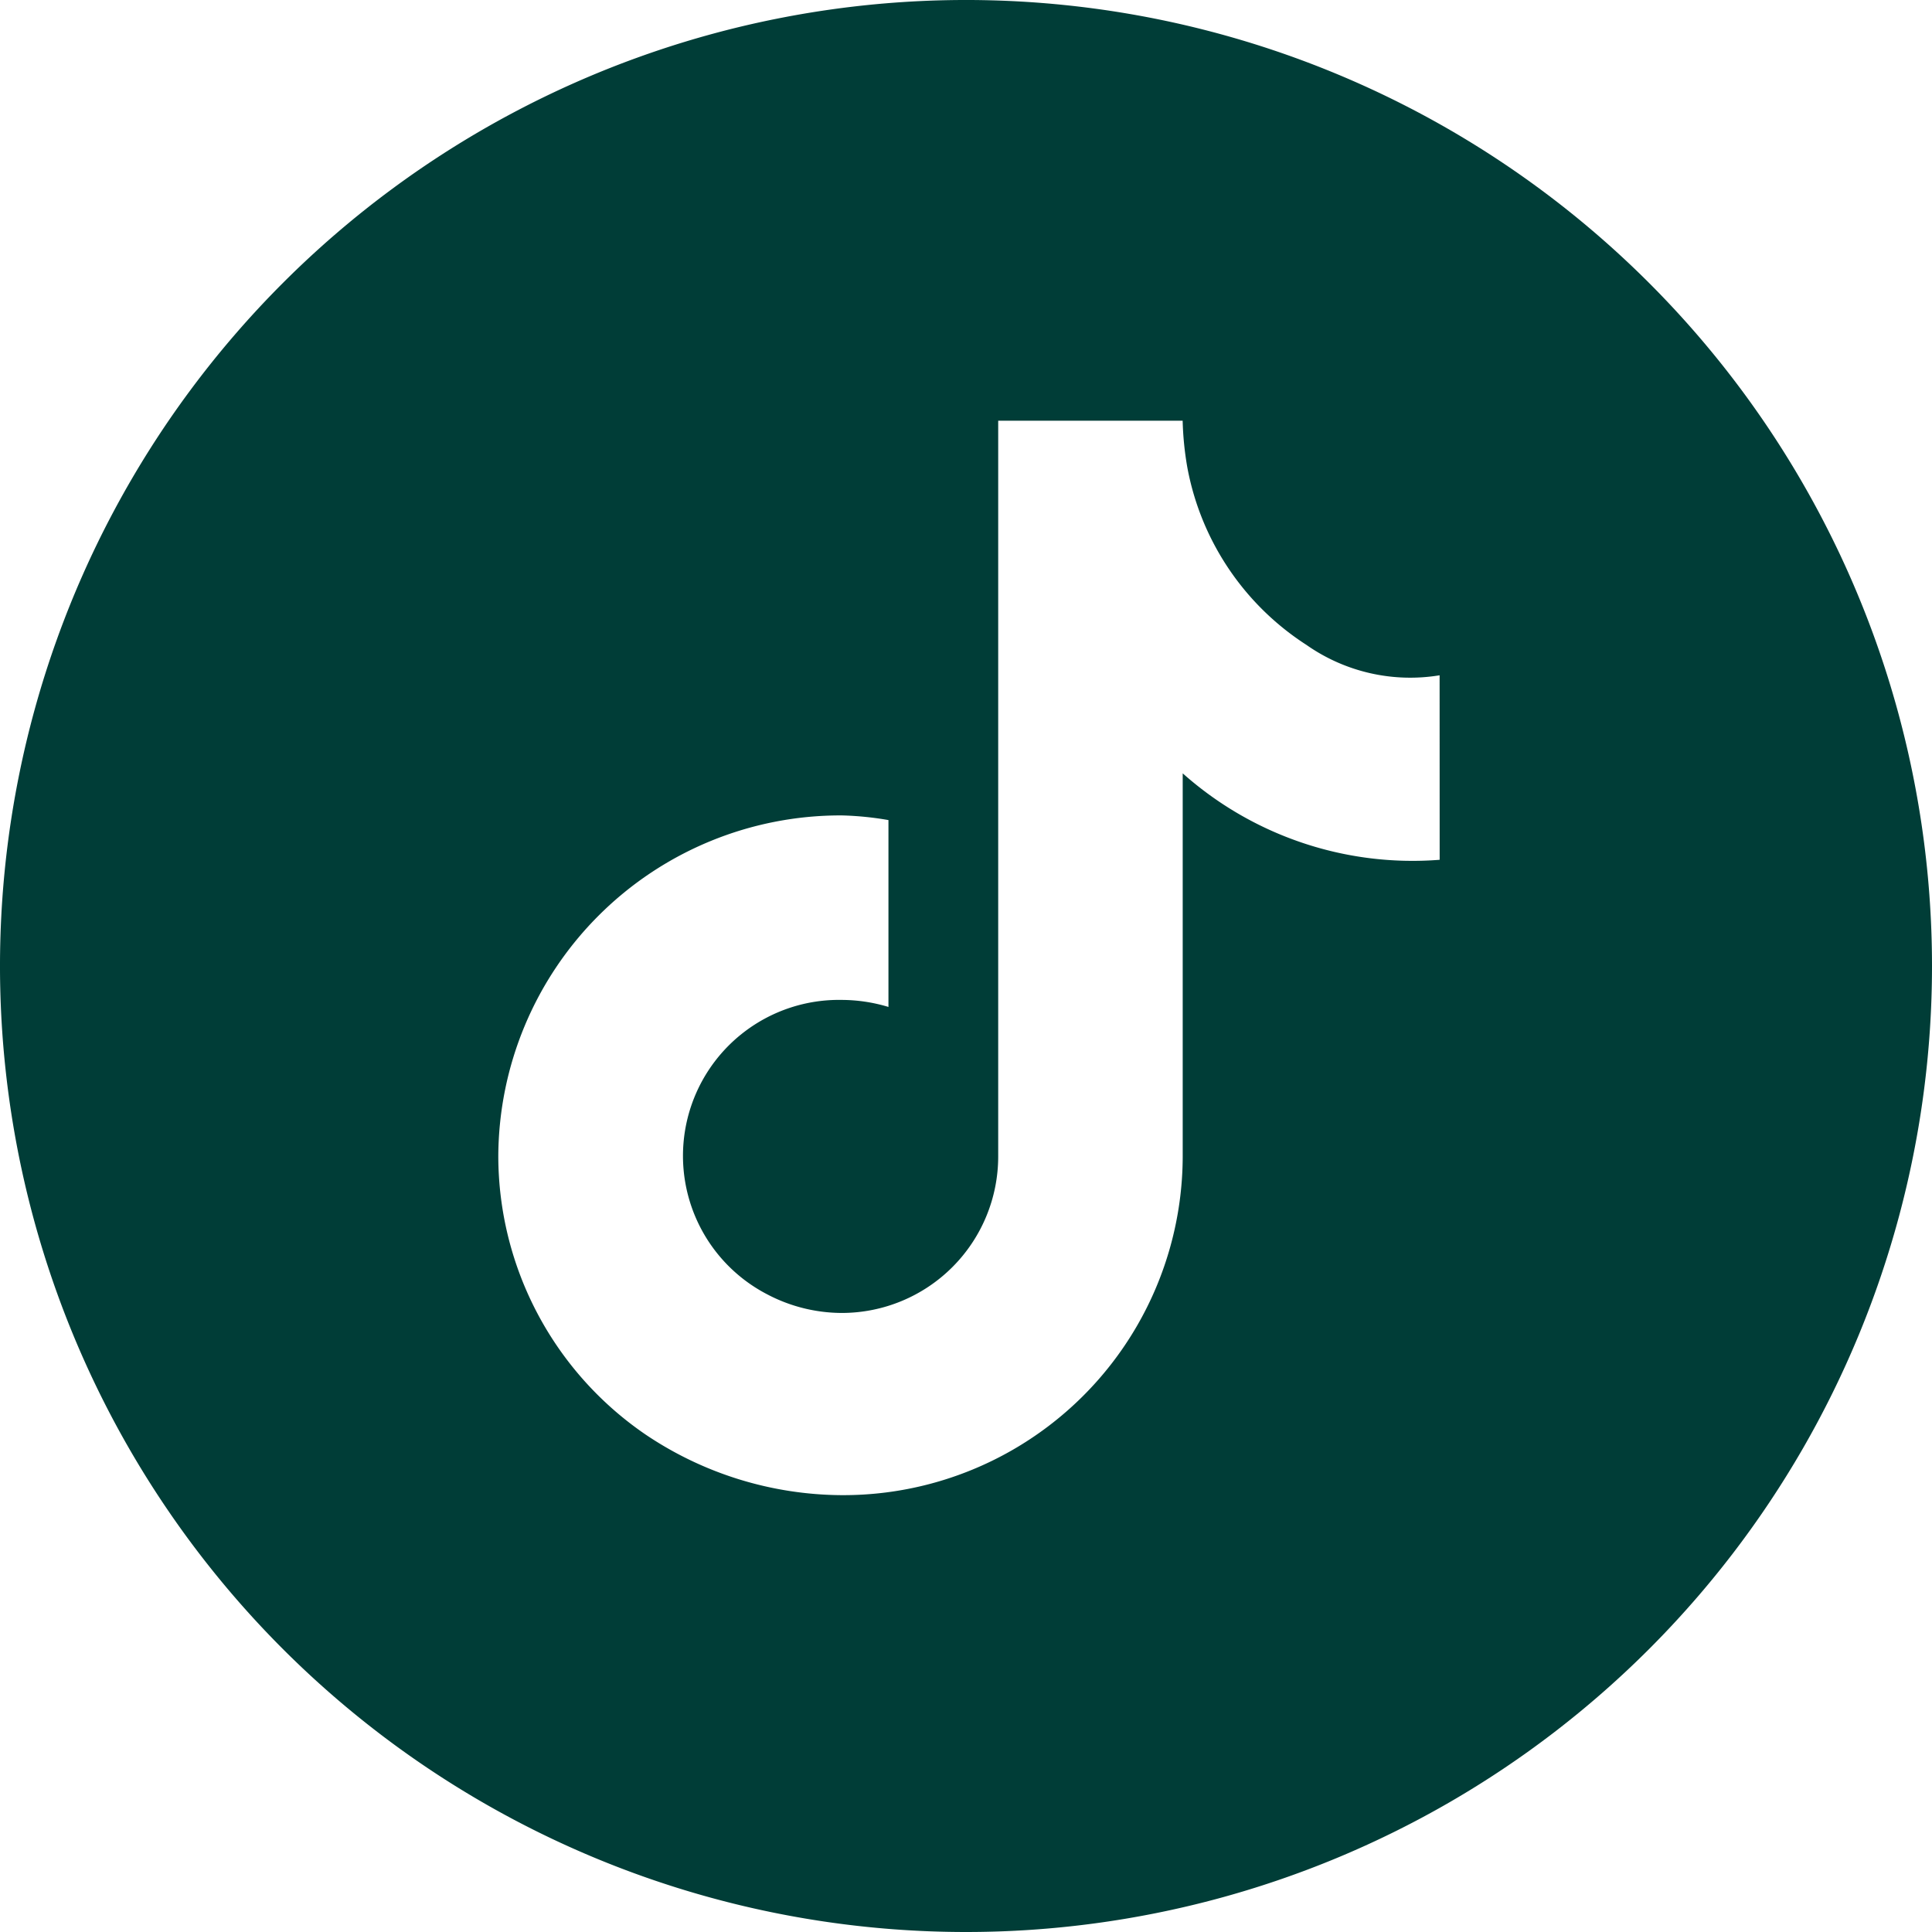 <?xml version="1.0" encoding="UTF-8"?>
<svg xmlns="http://www.w3.org/2000/svg" xmlns:xlink="http://www.w3.org/1999/xlink" id="Group_312" data-name="Group 312" width="36" height="35.999" viewBox="0 0 36 35.999">
  <defs>
    <clipPath id="clip-path">
      <rect id="Rectangle_120" data-name="Rectangle 120" width="36" height="35.999" fill="#003d37"></rect>
    </clipPath>
  </defs>
  <g id="Group_311" data-name="Group 311" transform="translate(0 0)" clip-path="url(#clip-path)">
    <path id="Path_681" data-name="Path 681" d="M36,18A18,18,0,1,0,17.98,36h.039A18,18,0,0,0,36,18m-9.174-1.979a6.441,6.441,0,0,1-4.788-1.611v7.155a6.325,6.325,0,0,1-6.355,6.295,6.6,6.6,0,0,1-3.656-1.131,6.293,6.293,0,0,1-2.742-5.18,6.378,6.378,0,0,1,6.4-6.355,5.883,5.883,0,0,1,.87.087v3.482a3.038,3.038,0,0,0-.87-.131,2.906,2.906,0,0,0-1.393,5.484,3,3,0,0,0,1.393.349A2.916,2.916,0,0,0,18.6,21.55V7.839h3.437a5.869,5.869,0,0,0,.087.87,5.021,5.021,0,0,0,2.22,3.308h0a3.367,3.367,0,0,0,2.481.566Z" transform="translate(0 0)" fill="#003d37"></path>
  </g>
</svg>
